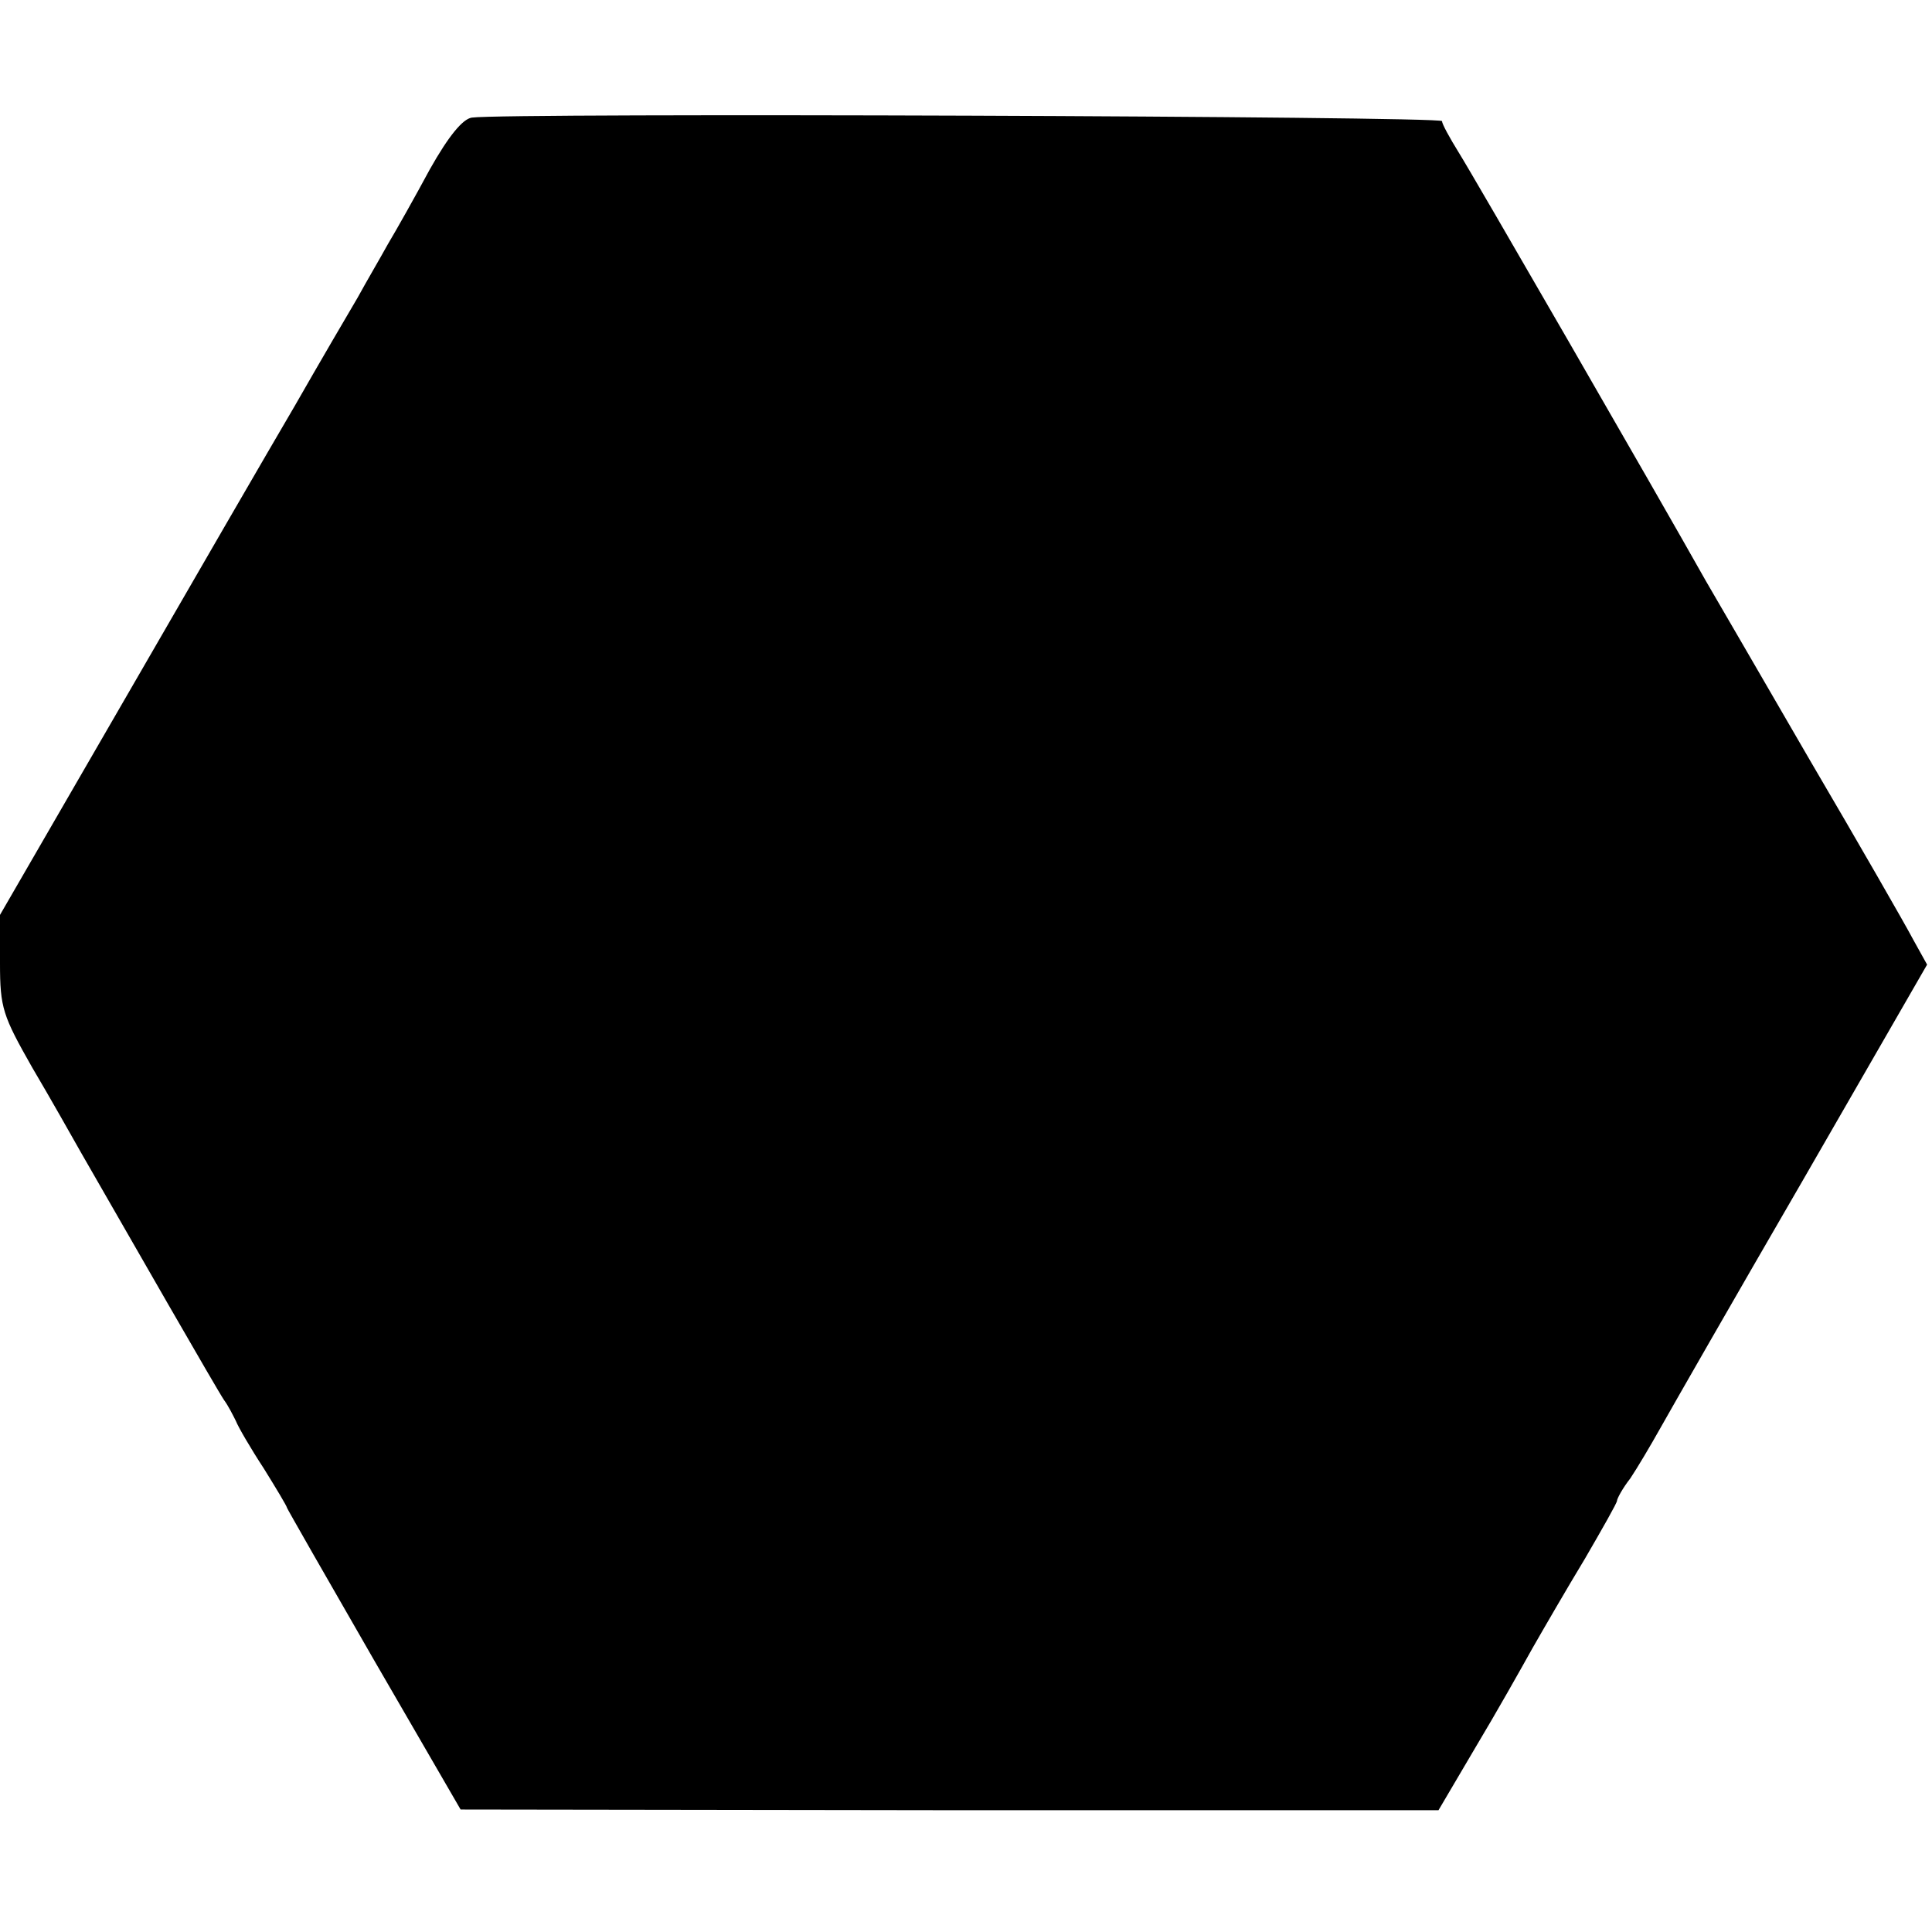 <?xml version="1.0" standalone="no"?>
<!DOCTYPE svg PUBLIC "-//W3C//DTD SVG 20010904//EN"
 "http://www.w3.org/TR/2001/REC-SVG-20010904/DTD/svg10.dtd">
<svg version="1.0" xmlns="http://www.w3.org/2000/svg"
 width="276pt" height="276pt" viewBox="0 0 276 276"
 preserveAspectRatio="xMidYMid meet">
<g transform="translate(0,276) scale(0.1,-0.1)"
fill="#000000" stroke="none">
<path d="M674 2592 c-13 -2 -33 -26 -60 -74 -21 -39 -48 -87 -60 -107 -11 -20
-31 -54 -43 -76 -13 -22 -54 -92 -90 -155 -37 -63 -147 -253 -244 -421 l-177
-306 0 -69 c0 -64 4 -75 46 -149 26 -44 57 -99 70 -122 70 -122 195 -340 204
-353 6 -8 13 -22 17 -30 3 -8 21 -39 40 -68 18 -29 33 -54 33 -56 0 -1 56 -99
124 -217 l124 -214 699 -1 698 0 53 90 c30 50 66 114 81 141 16 28 49 85 75
128 25 43 46 80 46 83 0 3 8 18 19 32 10 15 29 47 43 72 14 25 105 184 203
353 l178 309 -20 36 c-11 21 -77 136 -148 257 -70 121 -137 236 -148 255 -72
128 -334 582 -353 612 -13 21 -24 41 -24 45 0 7 -1338 12 -1386 5z"/>
</g>
</svg>

